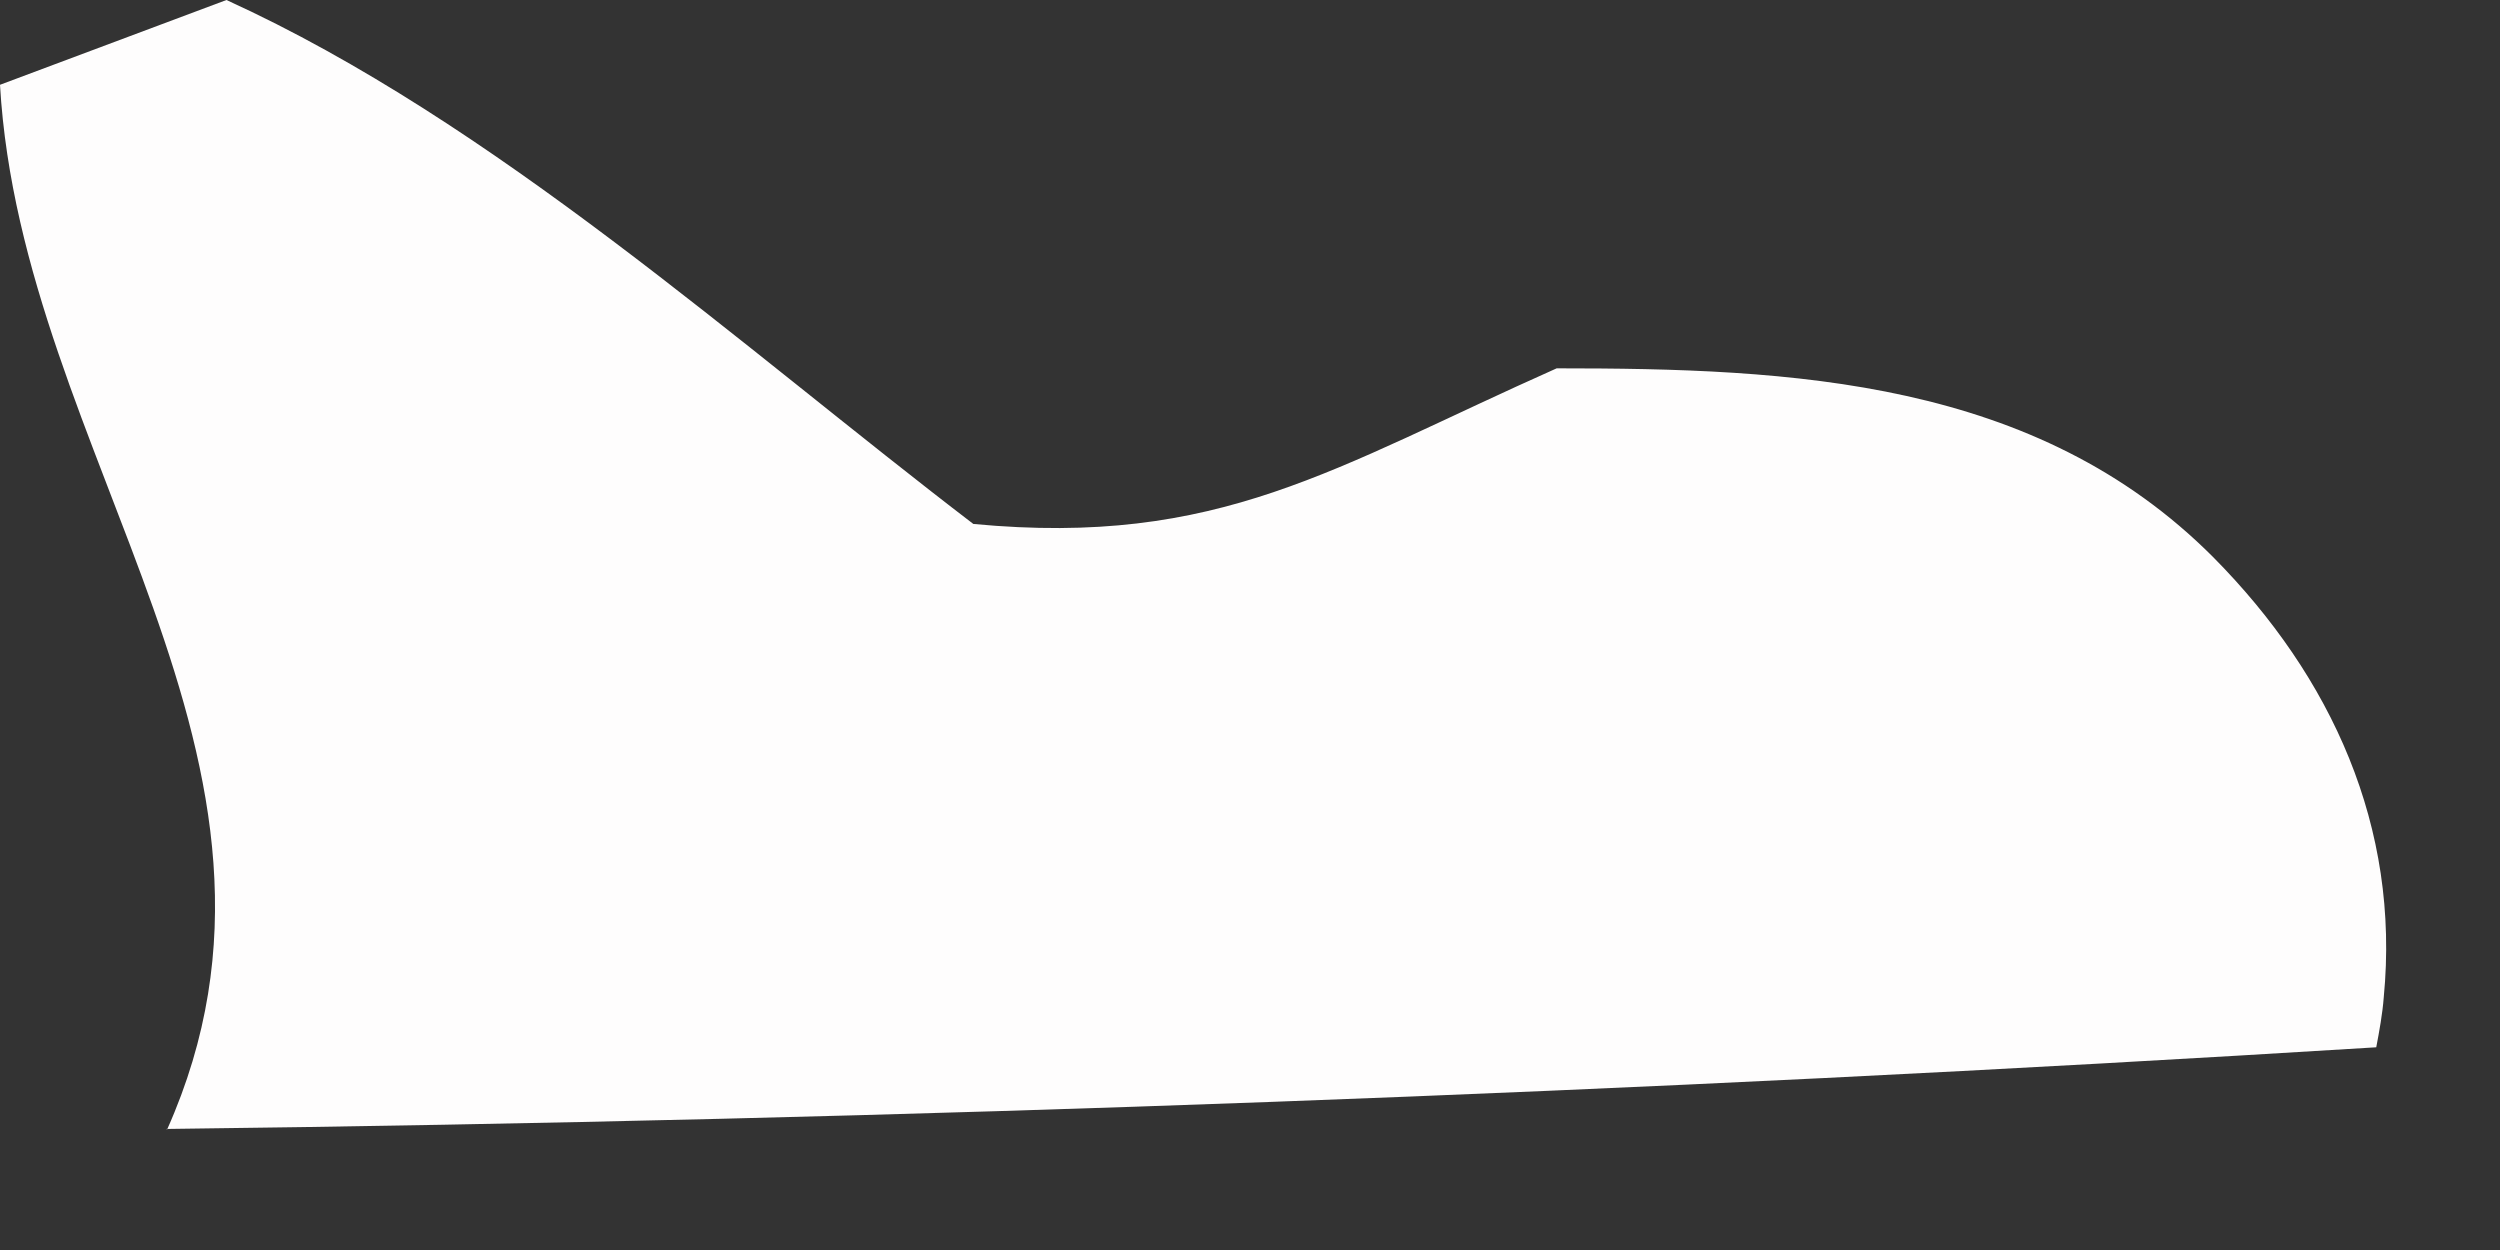 <?xml version="1.0" encoding="utf-8"?>
<svg xmlns="http://www.w3.org/2000/svg" fill="none" height="100%" overflow="visible" preserveAspectRatio="none" style="display: block;" viewBox="0 0 12 6" width="100%">
<rect x="0" y="0" width="12" height="6" fill="#333333" stroke="none"/>
<path d="M0.802 5.422C1.592 3.651 0.103 2.193 0 0.407L1.087 0C2.372 0.586 3.551 1.658 4.672 2.515C5.853 2.627 6.4 2.245 7.472 1.768C8.599 1.768 9.772 1.819 10.625 2.676C11.193 3.25 11.521 3.97 11.442 4.787C11.436 4.866 11.421 4.948 11.406 5.027C7.873 5.246 4.338 5.376 0.799 5.419L0.802 5.422Z" fill="#FEFDFD" id="Vector"/>
</svg>
